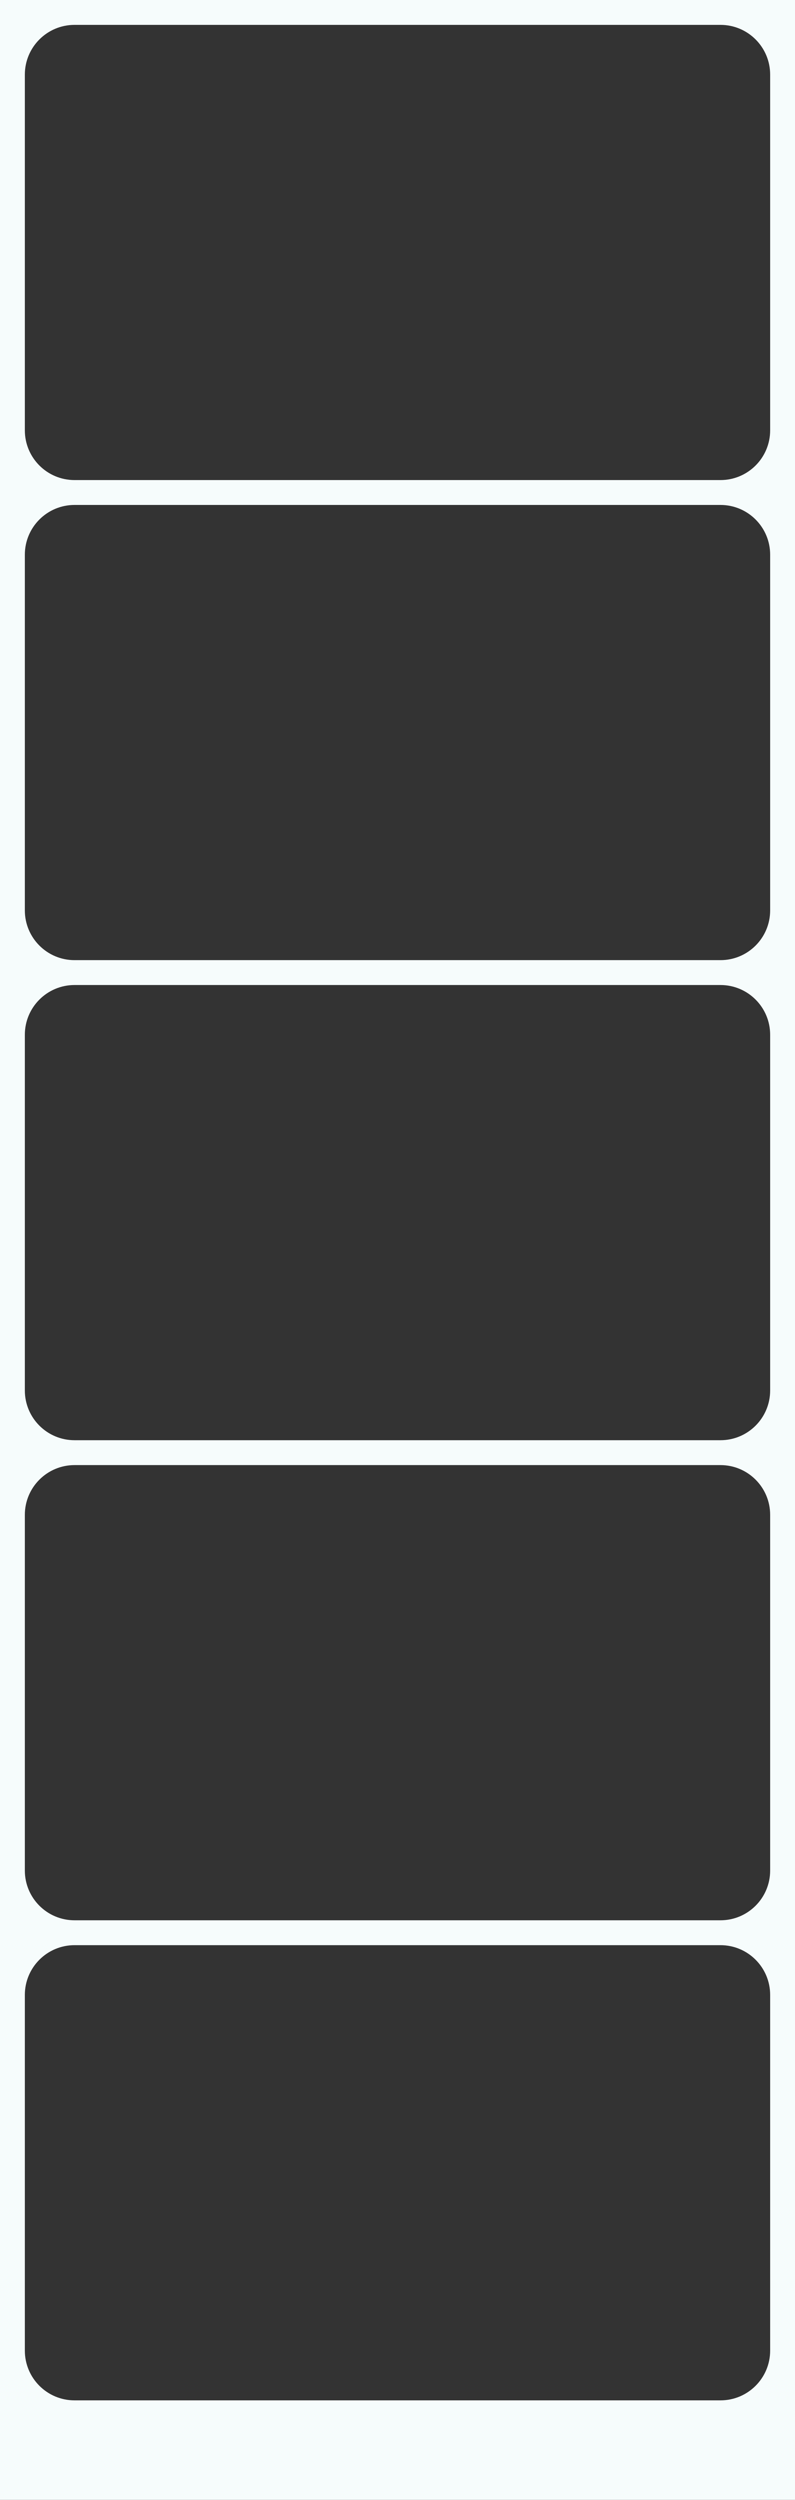 <?xml version="1.0" encoding="UTF-8"?> <svg xmlns="http://www.w3.org/2000/svg" width="320" height="1005" viewBox="0 0 320 1005" fill="none"><rect x="0" y="0" width="320" height="1005" fill="#333333" stroke="none"/><path fill-rule="evenodd" clip-rule="evenodd" d="M320 0H0V1005H320V0ZM30 10C18.954 10 10 18.954 10 30V173C10 184.046 18.954 193 30 193H290C301.046 193 310 184.046 310 173V30C310 18.954 301.046 10 290 10H30ZM10 223C10 211.954 18.954 203 30 203H290C301.046 203 310 211.954 310 223V366C310 377.046 301.046 386 290 386H30C18.954 386 10 377.046 10 366V223ZM30 396C18.954 396 10 404.954 10 416V559C10 570.046 18.954 579 30 579H290C301.046 579 310 570.046 310 559V416C310 404.954 301.046 396 290 396H30ZM10 609C10 597.954 18.954 589 30 589H290C301.046 589 310 597.954 310 609V752C310 763.046 301.046 772 290 772H30C18.954 772 10 763.046 10 752V609ZM30 782C18.954 782 10 790.954 10 802V945C10 956.046 18.954 965 30 965H290C301.046 965 310 956.046 310 945V802C310 790.954 301.046 782 290 782H30Z" fill="#F6FCFC"></path></svg> 